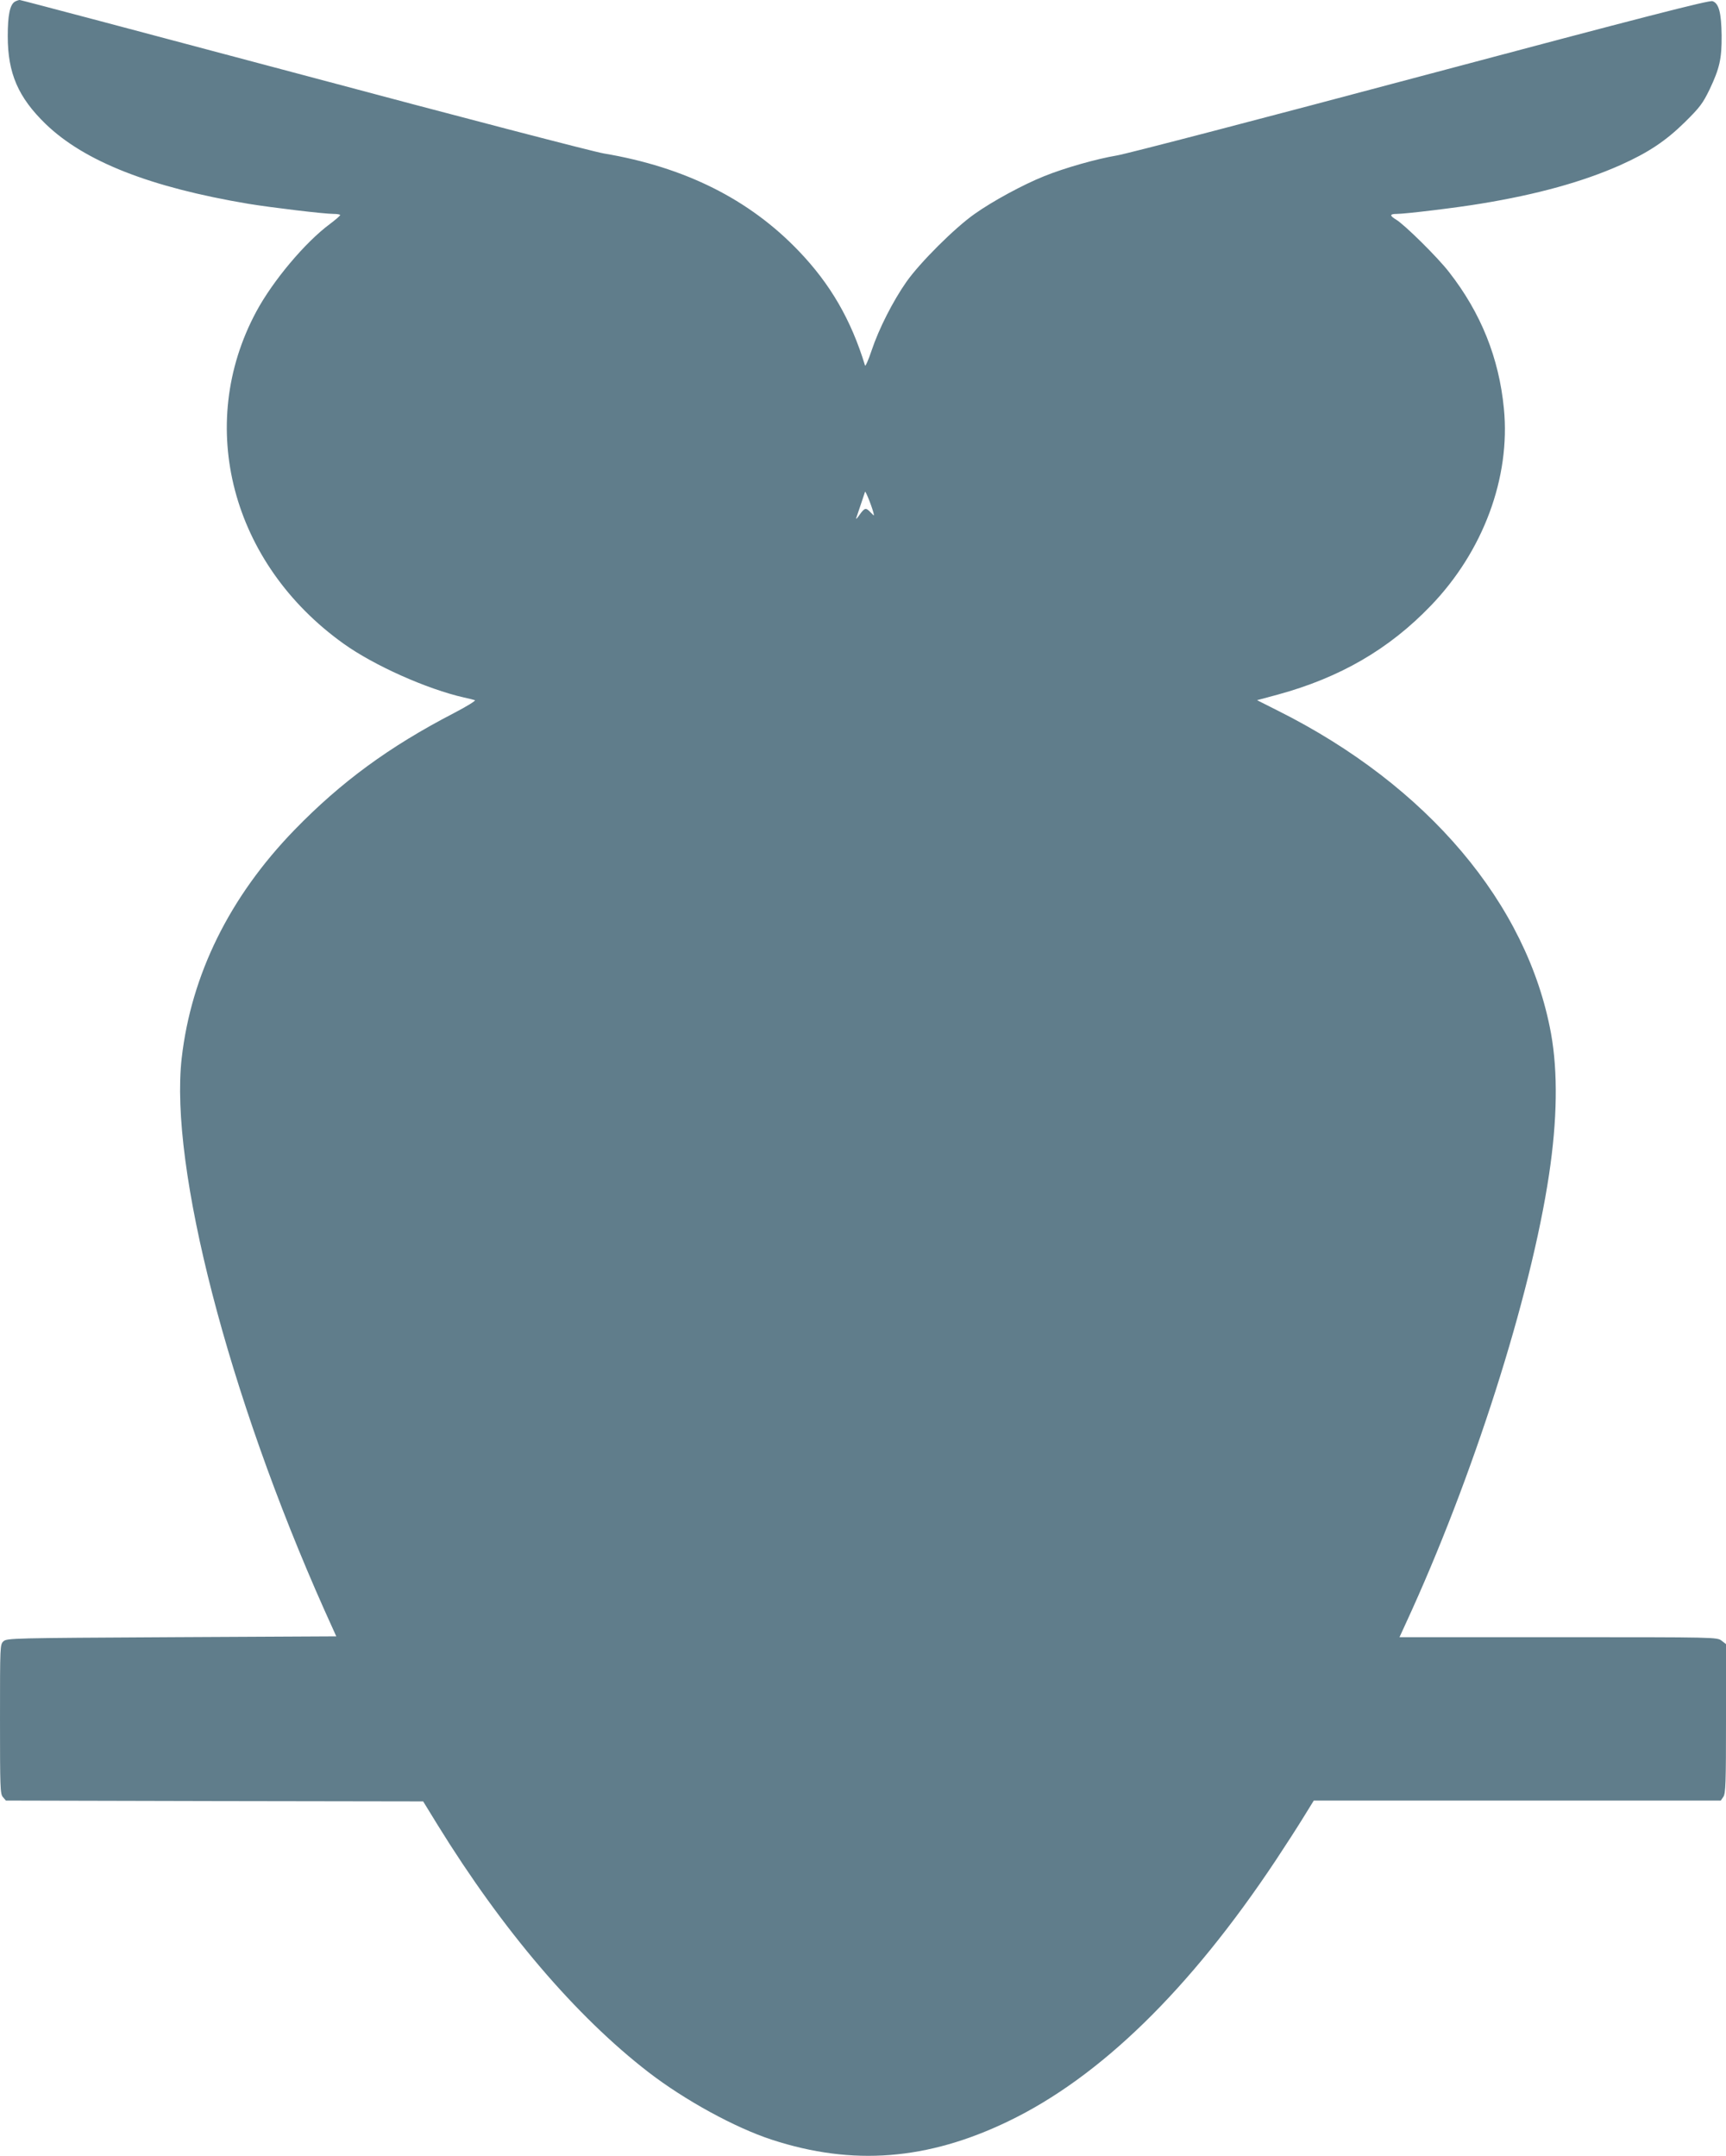 <?xml version="1.0" standalone="no"?>
<!DOCTYPE svg PUBLIC "-//W3C//DTD SVG 20010904//EN"
 "http://www.w3.org/TR/2001/REC-SVG-20010904/DTD/svg10.dtd">
<svg version="1.0" xmlns="http://www.w3.org/2000/svg"
 width="1025pt" height="1280pt" viewBox="0 0 1025 1280"
 preserveAspectRatio="xMidYMid meet">
<g transform="translate(0,1280) scale(0.1,-0.1)"
fill="#607d8b" stroke="none">
<path d="M88 12790 c-29 -18 -42 -79 -42 -205 0 -220 62 -363 225 -521 231
-223 621 -376 1204 -474 142 -23 450 -60 506 -60 21 0 39 -3 39 -7 -1 -5 -28
-28 -61 -53 -146 -108 -338 -336 -437 -520 -363 -675 -148 -1496 519 -1972
180 -129 494 -269 714 -319 28 -6 57 -13 65 -16 8 -2 -46 -36 -125 -77 -384
-199 -669 -408 -946 -693 -386 -398 -613 -859 -670 -1355 -73 -646 276 -1996
848 -3278 l70 -155 -978 -5 c-943 -5 -978 -6 -998 -24 -21 -19 -21 -24 -21
-461 0 -407 1 -445 17 -464 l18 -21 1239 -3 1239 -2 86 -140 c386 -625 820
-1134 1251 -1467 215 -166 516 -331 735 -402 479 -156 924 -121 1403 110 545
262 1078 782 1588 1549 55 83 128 196 163 253 l63 102 1208 0 1209 0 15 22
c14 20 16 81 16 464 l0 443 -26 20 c-27 21 -31 21 -970 21 l-943 0 38 83 c396
857 741 1937 850 2663 49 325 53 609 12 837 -140 770 -734 1473 -1621 1917
l-125 63 123 33 c370 101 661 270 908 527 312 323 475 762 435 1171 -29 300
-136 568 -326 811 -68 88 -264 281 -314 311 -40 24 -39 34 4 34 51 0 357 37
500 61 336 55 605 130 828 229 165 74 268 142 383 255 90 89 106 111 147 195
59 125 72 181 71 320 -2 134 -16 190 -54 203 -19 7 -408 -93 -1730 -445 -938
-250 -1751 -462 -1807 -471 -120 -20 -311 -74 -432 -123 -123 -49 -306 -148
-413 -224 -117 -82 -324 -288 -405 -403 -80 -114 -164 -279 -207 -408 -19 -57
-37 -97 -39 -89 -83 272 -206 484 -394 680 -294 307 -676 498 -1158 579 -60
10 -863 219 -1783 465 -920 245 -1678 446 -1685 446 -6 0 -20 -5 -29 -10z
m5102 -3049 c0 -3 -9 5 -20 17 -28 30 -35 28 -66 -15 -14 -21 -23 -29 -19 -18
4 11 16 47 27 80 11 33 22 67 25 75 3 11 52 -116 53 -139z"/>
</g>
</svg>
